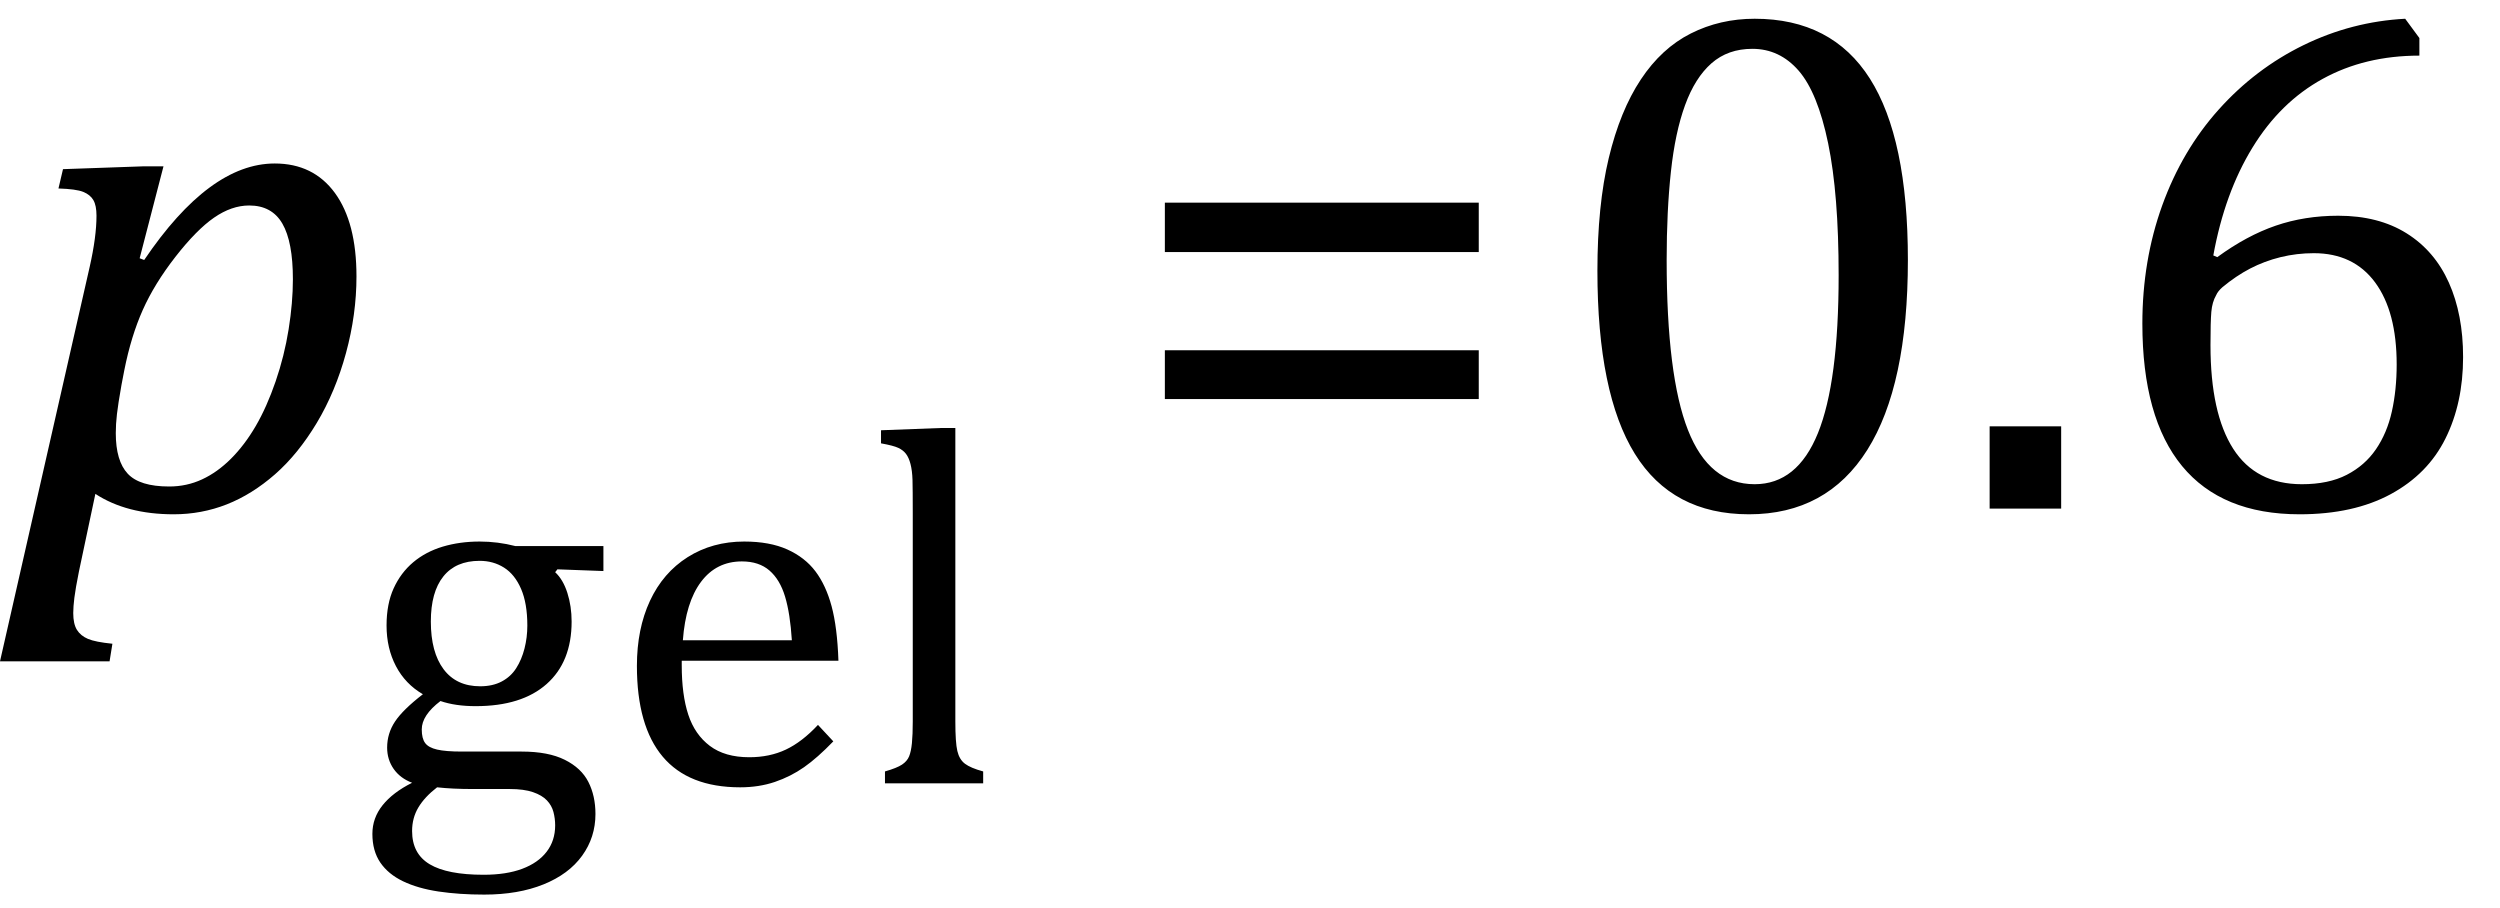 <?xml version="1.0" encoding="UTF-8" standalone="no"?><svg xmlns="http://www.w3.org/2000/svg" xmlns:xlink="http://www.w3.org/1999/xlink" stroke-dasharray="none" shape-rendering="auto" font-family="'Dialog'" width="68.813" text-rendering="auto" fill-opacity="1" contentScriptType="text/ecmascript" color-interpolation="auto" color-rendering="auto" preserveAspectRatio="xMidYMid meet" font-size="12" fill="black" stroke="black" image-rendering="auto" stroke-miterlimit="10" zoomAndPan="magnify" version="1.0" stroke-linecap="square" stroke-linejoin="miter" contentStyleType="text/css" font-style="normal" height="25" stroke-width="1" stroke-dashoffset="0" font-weight="normal" stroke-opacity="1" y="-11"><!--Converted from MathML using JEuclid--><defs id="genericDefs"/><g><g text-rendering="optimizeLegibility" transform="translate(0.078,14)" color-rendering="optimizeQuality" color-interpolation="linearRGB" image-rendering="optimizeQuality"><path d="M2.094 1.734 Q2 2.203 1.969 2.453 Q1.938 2.703 1.938 2.875 Q1.938 3.172 2.039 3.336 Q2.141 3.5 2.344 3.586 Q2.547 3.672 3.016 3.719 L2.938 4.203 L-0.078 4.203 L2.391 -6.656 Q2.578 -7.484 2.578 -8.062 Q2.578 -8.344 2.492 -8.492 Q2.406 -8.641 2.211 -8.719 Q2.016 -8.797 1.531 -8.812 L1.656 -9.344 L3.875 -9.422 L4.422 -9.422 L3.766 -6.891 L3.891 -6.844 Q5.688 -9.5 7.484 -9.5 Q8.547 -9.5 9.141 -8.688 Q9.734 -7.875 9.734 -6.391 Q9.734 -5.344 9.445 -4.281 Q9.156 -3.219 8.641 -2.359 Q8.125 -1.5 7.492 -0.945 Q6.859 -0.391 6.164 -0.117 Q5.469 0.156 4.703 0.156 Q3.406 0.156 2.547 -0.406 L2.094 1.734 ZM3.266 -3.406 Q3.172 -2.875 3.141 -2.602 Q3.109 -2.328 3.109 -2.078 Q3.109 -1.312 3.438 -0.961 Q3.766 -0.609 4.578 -0.609 Q5.062 -0.609 5.484 -0.805 Q5.906 -1 6.281 -1.375 Q6.656 -1.75 6.961 -2.273 Q7.266 -2.797 7.508 -3.5 Q7.75 -4.203 7.867 -4.938 Q7.984 -5.672 7.984 -6.312 Q7.984 -7.344 7.695 -7.844 Q7.406 -8.344 6.781 -8.344 Q6.297 -8.344 5.812 -8.008 Q5.328 -7.672 4.75 -6.93 Q4.172 -6.188 3.852 -5.469 Q3.531 -4.75 3.344 -3.812 L3.266 -3.406 Z" stroke="none"/></g><g text-rendering="optimizeLegibility" transform="translate(9.812,21.562)" color-rendering="optimizeQuality" color-interpolation="linearRGB" image-rendering="optimizeQuality"><path d="M6.797 -5.844 L5.531 -5.891 L5.469 -5.812 Q5.688 -5.609 5.805 -5.242 Q5.922 -4.875 5.922 -4.453 Q5.922 -3.344 5.234 -2.734 Q4.547 -2.125 3.281 -2.125 Q2.719 -2.125 2.312 -2.266 Q1.797 -1.875 1.797 -1.484 Q1.797 -1.234 1.891 -1.109 Q1.984 -0.984 2.219 -0.93 Q2.453 -0.875 2.906 -0.875 L4.547 -0.875 Q5.281 -0.875 5.734 -0.648 Q6.188 -0.422 6.383 -0.039 Q6.578 0.344 6.578 0.844 Q6.578 1.484 6.211 1.992 Q5.844 2.5 5.148 2.781 Q4.453 3.062 3.516 3.062 Q2.828 3.062 2.258 2.977 Q1.688 2.891 1.281 2.695 Q0.875 2.5 0.656 2.18 Q0.438 1.859 0.438 1.391 Q0.438 0.953 0.719 0.602 Q1 0.25 1.531 -0.016 Q1.203 -0.141 1.023 -0.398 Q0.844 -0.656 0.844 -0.984 Q0.844 -1.375 1.062 -1.703 Q1.281 -2.031 1.828 -2.453 Q1.344 -2.734 1.086 -3.227 Q0.828 -3.719 0.828 -4.344 Q0.828 -4.938 1.023 -5.367 Q1.219 -5.797 1.562 -6.086 Q1.906 -6.375 2.375 -6.516 Q2.844 -6.656 3.391 -6.656 Q3.891 -6.656 4.375 -6.531 L6.797 -6.531 L6.797 -5.844 ZM2.047 -4.453 Q2.047 -3.609 2.398 -3.141 Q2.75 -2.672 3.406 -2.672 Q3.75 -2.672 4 -2.805 Q4.25 -2.938 4.398 -3.172 Q4.547 -3.406 4.625 -3.711 Q4.703 -4.016 4.703 -4.344 Q4.703 -4.953 4.531 -5.352 Q4.359 -5.75 4.062 -5.938 Q3.766 -6.125 3.391 -6.125 Q2.734 -6.125 2.391 -5.695 Q2.047 -5.266 2.047 -4.453 ZM2.219 0.109 Q1.875 0.375 1.703 0.664 Q1.531 0.953 1.531 1.312 Q1.531 1.938 2.016 2.227 Q2.5 2.516 3.5 2.516 Q4.125 2.516 4.562 2.352 Q5 2.188 5.234 1.883 Q5.469 1.578 5.469 1.156 Q5.469 0.969 5.422 0.789 Q5.375 0.609 5.242 0.469 Q5.109 0.328 4.859 0.242 Q4.609 0.156 4.219 0.156 L3.203 0.156 Q2.641 0.156 2.219 0.109 ZM13.125 -1.156 Q12.688 -0.703 12.32 -0.445 Q11.953 -0.188 11.516 -0.039 Q11.078 0.109 10.562 0.109 Q9.141 0.109 8.43 -0.734 Q7.719 -1.578 7.719 -3.234 Q7.719 -4.25 8.078 -5.023 Q8.438 -5.797 9.117 -6.227 Q9.797 -6.656 10.672 -6.656 Q11.375 -6.656 11.859 -6.438 Q12.344 -6.219 12.633 -5.836 Q12.922 -5.453 13.078 -4.875 Q13.234 -4.297 13.266 -3.375 L8.953 -3.375 L8.953 -3.25 Q8.953 -2.438 9.133 -1.891 Q9.312 -1.344 9.727 -1.031 Q10.141 -0.719 10.812 -0.719 Q11.375 -0.719 11.82 -0.93 Q12.266 -1.141 12.703 -1.609 L13.125 -1.156 ZM11.984 -3.938 Q11.938 -4.672 11.797 -5.141 Q11.656 -5.609 11.367 -5.859 Q11.078 -6.109 10.609 -6.109 Q9.906 -6.109 9.484 -5.547 Q9.062 -4.984 8.984 -3.938 L11.984 -3.938 ZM16.484 -1.703 Q16.484 -1.125 16.539 -0.891 Q16.594 -0.656 16.75 -0.539 Q16.906 -0.422 17.25 -0.328 L17.25 0 L14.547 0 L14.547 -0.328 Q14.875 -0.422 15.016 -0.516 Q15.156 -0.609 15.211 -0.742 Q15.266 -0.875 15.289 -1.109 Q15.312 -1.344 15.312 -1.703 L15.312 -7.438 Q15.312 -8.094 15.305 -8.352 Q15.297 -8.609 15.25 -8.789 Q15.203 -8.969 15.125 -9.07 Q15.047 -9.172 14.914 -9.234 Q14.781 -9.297 14.438 -9.359 L14.438 -9.719 L16.078 -9.781 L16.484 -9.781 L16.484 -1.703 Z" stroke="none"/></g><g text-rendering="optimizeLegibility" transform="translate(30.844,14)" color-rendering="optimizeQuality" color-interpolation="linearRGB" image-rendering="optimizeQuality"><path d="M1.219 -7.062 L1.219 -8.422 L9.859 -8.422 L9.859 -7.062 L1.219 -7.062 ZM1.219 -3.016 L1.219 -4.359 L9.859 -4.359 L9.859 -3.016 L1.219 -3.016 Z" stroke="none"/></g><g text-rendering="optimizeLegibility" transform="translate(42.703,14)" color-rendering="optimizeQuality" color-interpolation="linearRGB" image-rendering="optimizeQuality"><path d="M5.438 0.156 Q3.328 0.156 2.297 -1.508 Q1.266 -3.172 1.266 -6.547 Q1.266 -8.344 1.578 -9.648 Q1.891 -10.953 2.461 -11.812 Q3.031 -12.672 3.836 -13.078 Q4.641 -13.484 5.594 -13.484 Q7.719 -13.484 8.766 -11.836 Q9.812 -10.188 9.812 -6.844 Q9.812 -3.391 8.695 -1.617 Q7.578 0.156 5.438 0.156 ZM3.172 -6.844 Q3.172 -3.656 3.758 -2.164 Q4.344 -0.672 5.594 -0.672 Q6.766 -0.672 7.336 -2.078 Q7.906 -3.484 7.906 -6.422 Q7.906 -8.656 7.617 -10.055 Q7.328 -11.453 6.805 -12.055 Q6.281 -12.656 5.531 -12.656 Q4.859 -12.656 4.406 -12.258 Q3.953 -11.859 3.68 -11.109 Q3.406 -10.359 3.289 -9.273 Q3.172 -8.188 3.172 -6.844 ZM14.031 -2.266 L14.031 0 L12.062 0 L12.062 -2.266 L14.031 -2.266 ZM23.891 -12.953 L23.891 -12.469 Q22.391 -12.469 21.227 -11.828 Q20.062 -11.188 19.297 -9.938 Q18.531 -8.688 18.219 -6.969 L18.328 -6.922 Q19.141 -7.516 19.938 -7.789 Q20.734 -8.062 21.656 -8.062 Q22.766 -8.062 23.539 -7.578 Q24.312 -7.094 24.703 -6.219 Q25.094 -5.344 25.094 -4.172 Q25.094 -2.906 24.609 -1.93 Q24.125 -0.953 23.102 -0.398 Q22.078 0.156 20.594 0.156 Q18.453 0.156 17.359 -1.172 Q16.266 -2.5 16.266 -5.094 Q16.266 -6.828 16.812 -8.344 Q17.359 -9.859 18.367 -10.984 Q19.375 -12.109 20.703 -12.758 Q22.031 -13.406 23.5 -13.484 L23.891 -12.953 ZM20.984 -7.031 Q20.516 -7.031 20.07 -6.922 Q19.625 -6.812 19.234 -6.609 Q18.844 -6.406 18.469 -6.094 Q18.344 -5.984 18.297 -5.875 Q18.188 -5.688 18.164 -5.414 Q18.141 -5.141 18.141 -4.5 Q18.141 -2.625 18.766 -1.648 Q19.391 -0.672 20.656 -0.672 Q21.391 -0.672 21.891 -0.93 Q22.391 -1.188 22.695 -1.633 Q23 -2.078 23.133 -2.672 Q23.266 -3.266 23.266 -3.969 Q23.266 -5.422 22.672 -6.227 Q22.078 -7.031 20.984 -7.031 Z" stroke="none"/></g></g></svg>